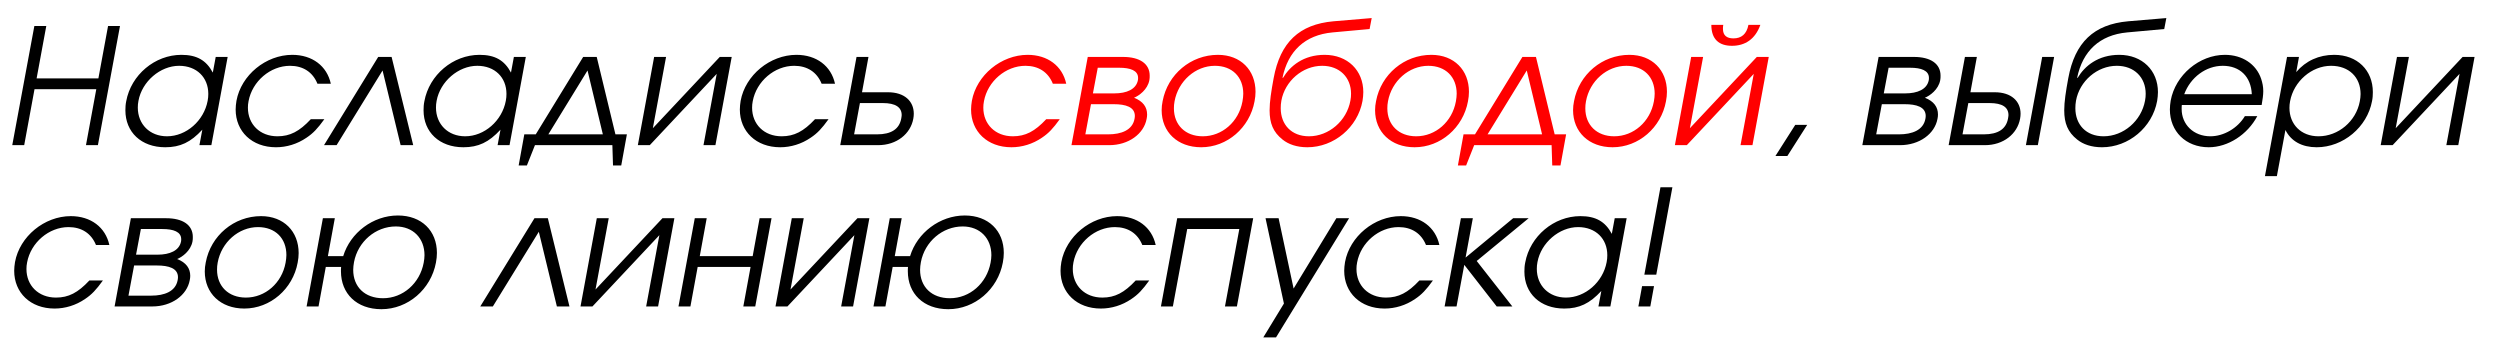 <?xml version="1.0" encoding="UTF-8"?> <svg xmlns="http://www.w3.org/2000/svg" width="775" height="107" viewBox="0 0 775 107" fill="none"><rect x="0" y="0" width="775" height="107" fill="#333333" stroke="none"/> <g clip-path="url(#clip0_227_406)"> <rect width="1920" height="7261" transform="translate(-107 -479)" fill="white"></rect> <path d="M3.8 45L10.65 8.05H14.35L11.35 24.3H30.5L33.5 8.05H37.2L30.35 45H26.65L29.85 27.65H10.7L7.5 45H3.8ZM70.572 17.65L65.522 45H61.822L62.721 40.2C59.121 44.1 55.871 45.65 51.221 45.65C43.772 45.65 38.871 40.95 38.871 34.2C38.871 33.3 38.922 32.35 39.121 31.4C40.621 23.2 48.022 17 56.221 17C60.971 17 63.922 18.65 65.972 22.5L66.871 17.65H70.572ZM55.522 20.4C49.672 20.4 44.022 25.25 42.922 31.25C42.772 31.95 42.721 32.7 42.721 33.35C42.721 38.5 46.422 42.25 51.772 42.25C57.721 42.25 63.221 37.45 64.371 31.25C64.522 30.5 64.572 29.8 64.572 29.1C64.572 24 60.971 20.4 55.522 20.4ZM96.352 36.95H100.552C98.452 39.85 97.102 41.3 95.002 42.7C92.152 44.65 88.852 45.65 85.552 45.65C78.102 45.65 73.052 40.75 73.052 33.95C73.052 33.1 73.152 32.2 73.302 31.25C74.752 23.3 82.402 17 90.602 17C96.802 17 101.352 20.45 102.552 25.95H98.402C96.952 22.35 93.952 20.4 89.902 20.4C83.802 20.4 78.202 25.2 77.052 31.35C76.902 32.05 76.852 32.75 76.852 33.4C76.852 38.5 80.552 42.25 86.002 42.25C89.902 42.25 92.802 40.75 96.352 36.95ZM128.095 45H124.195L118.595 21.85L104.345 45H100.445L117.245 17.65H121.395L128.095 45ZM163.003 17.65L157.953 45H154.253L155.153 40.2C151.553 44.1 148.303 45.65 143.653 45.65C136.203 45.65 131.303 40.95 131.303 34.2C131.303 33.3 131.353 32.35 131.553 31.4C133.053 23.2 140.453 17 148.653 17C153.403 17 156.353 18.65 158.403 22.5L159.303 17.65H163.003ZM147.953 20.4C142.103 20.4 136.453 25.25 135.353 31.25C135.203 31.95 135.153 32.7 135.153 33.35C135.153 38.5 138.853 42.25 144.203 42.25C150.153 42.25 155.653 37.45 156.803 31.25C156.953 30.5 157.003 29.8 157.003 29.1C157.003 24 153.403 20.4 147.953 20.4ZM189.834 45H165.834L163.334 51.3H160.784L162.534 41.65H166.084L180.784 17.65H184.984L190.784 41.65H194.334L192.584 51.3H190.034L189.834 45ZM186.884 41.65L182.134 21.85L169.984 41.65H186.884ZM223.13 17.65H226.83L221.78 45H218.08L222.18 22.9L201.43 45H197.73L202.78 17.65H206.48L202.38 39.75L223.13 17.65ZM252.651 36.95H256.851C254.751 39.85 253.401 41.3 251.301 42.7C248.451 44.65 245.151 45.65 241.851 45.65C234.401 45.65 229.351 40.75 229.351 33.95C229.351 33.1 229.451 32.2 229.601 31.25C231.051 23.3 238.701 17 246.901 17C253.101 17 257.651 20.45 258.851 25.95H254.701C253.251 22.35 250.251 20.4 246.201 20.4C240.101 20.4 234.501 25.2 233.351 31.35C233.201 32.05 233.151 32.75 233.151 33.4C233.151 38.5 236.851 42.25 242.301 42.25C246.201 42.25 249.101 40.75 252.651 36.95ZM266.574 31.95L264.774 41.65H271.874C276.374 41.65 278.774 39.95 279.374 36.8C279.424 36.4 279.524 36.05 279.524 35.7C279.524 33.25 277.624 31.95 273.674 31.95H266.574ZM275.274 28.6C280.374 28.6 283.274 31.35 283.274 35.25C283.274 35.75 283.224 36.25 283.124 36.8C282.274 41.5 277.974 45 272.224 45H260.474L265.524 17.65H269.224L267.224 28.6H275.274ZM550.386 48.35L556.536 38.7H560.236L554.086 48.35H550.386ZM583.37 32.3L581.62 41.65H588.67C592.77 41.65 596.22 40.35 596.87 36.85C596.92 36.55 596.97 36.25 596.97 35.95C596.97 33.15 594.12 32.3 590.42 32.3H583.37ZM601.47 24.85C600.92 27.8 598.22 29.7 596.72 30.3C599.52 31.4 600.77 33.2 600.77 35.5C600.77 35.95 600.72 36.4 600.62 36.85C599.77 41.5 595.02 45 589.02 45H577.32L582.37 17.65H593.32C598.47 17.65 601.57 19.75 601.57 23.45C601.57 23.9 601.57 24.35 601.47 24.85ZM597.92 24.85C597.97 24.6 597.97 24.4 597.97 24.15C597.97 21.85 595.57 21 592.12 21H585.47L583.97 28.95H590.62C594.42 28.95 597.37 27.7 597.92 24.85ZM610.178 31.95L608.378 41.65H614.978C619.478 41.65 621.878 39.95 622.478 36.8C622.528 36.4 622.628 36.05 622.628 35.7C622.628 33.25 620.728 31.95 616.778 31.95H610.178ZM618.378 28.6C623.478 28.6 626.378 31.35 626.378 35.25C626.378 35.75 626.328 36.25 626.228 36.8C625.378 41.5 621.078 45 615.328 45H604.078L609.128 17.65H612.828L610.828 28.6H618.378ZM636.778 17.65L631.728 45H628.028L633.078 17.65H636.778ZM670.913 9L659.413 10.05C650.863 10.85 645.613 15.85 643.913 24.1L644.063 24.15C646.263 20.45 650.413 17 656.963 17C664.113 17 668.963 21.85 668.963 28.55C668.963 29.45 668.863 30.35 668.713 31.3C667.213 39.5 659.863 45.65 651.613 45.65C648.363 45.65 645.763 44.75 643.913 43.25C641.013 40.95 639.913 38.2 639.913 34.2C639.913 31.55 640.413 28.3 641.163 24.25C643.213 13.1 649.113 7.55 659.713 6.6L671.563 5.6L670.913 9ZM652.113 42.25C658.263 42.25 663.813 37.5 664.963 31.2C665.113 30.45 665.163 29.75 665.163 29.05C665.163 24 661.613 20.4 656.213 20.4C650.113 20.4 644.663 25.15 643.563 31.2C643.413 32 643.363 32.8 643.363 33.55C643.363 38.6 646.663 42.25 652.113 42.25ZM701.112 32.55H676.362C676.312 32.95 676.312 33.4 676.312 33.8C676.312 38.6 680.012 42.25 685.212 42.25C689.362 42.25 693.662 39.75 695.912 36H699.762C696.712 41.75 690.662 45.65 684.712 45.65C677.562 45.65 672.662 40.7 672.662 33.95C672.662 33.05 672.762 32.15 672.912 31.2C674.362 23.25 681.812 17 689.712 17C695.112 17 699.412 19.85 700.962 24.45C701.362 25.7 701.612 26.85 701.612 28.25C701.612 29.45 701.412 30.85 701.112 32.55ZM677.112 29.2H698.062C697.812 23.75 694.362 20.4 689.062 20.4C683.862 20.4 679.062 23.95 677.112 29.2ZM708.981 17.65H712.681L711.831 22.35C714.781 18.85 718.881 17 723.581 17C730.781 17 735.581 21.8 735.581 28.55C735.581 29.45 735.531 30.4 735.331 31.35C733.831 39.4 726.381 45.65 718.181 45.65C713.631 45.65 710.231 43.8 708.481 40.3L705.831 54.6H702.131L708.981 17.65ZM722.631 20.4C716.631 20.4 711.081 25.2 709.931 31.35C709.781 32.1 709.731 32.75 709.731 33.45C709.731 38.55 713.331 42.25 718.731 42.25C724.881 42.25 730.381 37.6 731.531 31.45C731.681 30.65 731.781 29.9 731.781 29.15C731.781 23.95 728.181 20.4 722.631 20.4ZM763.413 17.65H767.113L762.063 45H758.363L762.463 22.9L741.713 45H738.013L743.063 17.65H746.763L742.663 39.75L763.413 17.65ZM27.7 86.95H31.9C29.8 89.85 28.45 91.3 26.35 92.7C23.5 94.65 20.2 95.65 16.9 95.65C9.45 95.65 4.4 90.75 4.4 83.95C4.4 83.1 4.5 82.2 4.65 81.25C6.1 73.3 13.75 67 21.95 67C28.15 67 32.7 70.45 33.9 75.95H29.75C28.3 72.35 25.3 70.4 21.25 70.4C15.15 70.4 9.55 75.2 8.4 81.35C8.25 82.05 8.2 82.75 8.2 83.4C8.2 88.5 11.9 92.25 17.35 92.25C21.25 92.25 24.15 90.75 27.7 86.95ZM41.573 82.3L39.823 91.65H46.873C50.973 91.65 54.423 90.35 55.073 86.85C55.123 86.55 55.173 86.25 55.173 85.95C55.173 83.15 52.323 82.3 48.623 82.3H41.573ZM59.673 74.85C59.123 77.8 56.423 79.7 54.923 80.3C57.723 81.4 58.973 83.2 58.973 85.5C58.973 85.95 58.923 86.4 58.823 86.85C57.973 91.5 53.223 95 47.223 95H35.523L40.573 67.65H51.523C56.673 67.65 59.773 69.75 59.773 73.45C59.773 73.9 59.773 74.35 59.673 74.85ZM56.123 74.85C56.173 74.6 56.173 74.4 56.173 74.15C56.173 71.85 53.773 71 50.323 71H43.673L42.173 78.95H48.823C52.623 78.95 55.573 77.7 56.123 74.85ZM80.931 67C87.981 67 92.581 71.75 92.581 78.45C92.581 79.4 92.481 80.4 92.281 81.4C90.781 89.6 83.781 95.65 75.731 95.65C68.381 95.65 63.481 90.9 63.481 84.15C63.481 83.25 63.581 82.3 63.781 81.35C65.331 73.05 72.531 67 80.931 67ZM79.981 70.4C73.981 70.4 68.631 75.1 67.481 81.4C67.331 82.15 67.281 82.9 67.281 83.6C67.281 88.7 70.781 92.25 76.231 92.25C82.231 92.25 87.381 87.75 88.531 81.45C88.681 80.6 88.781 79.8 88.781 79.05C88.781 73.9 85.381 70.4 79.981 70.4ZM122.695 70.2C116.445 70.2 110.945 74.9 109.745 81.25C109.595 82.1 109.495 82.9 109.495 83.65C109.495 88.9 113.045 92.45 118.745 92.45C124.895 92.45 130.145 87.85 131.345 81.45C131.495 80.65 131.595 79.85 131.595 79.1C131.595 73.9 128.095 70.2 122.695 70.2ZM123.345 66.8C130.695 66.8 135.445 71.55 135.445 78.4C135.445 79.35 135.345 80.35 135.145 81.4C133.595 89.7 126.445 95.85 118.245 95.85C110.545 95.85 105.695 91 105.695 84.1C105.695 83.65 105.695 83.2 105.745 82.75H100.995L98.745 95H95.044L100.095 67.65H103.795L101.645 79.4H106.395C108.595 72.15 115.645 66.8 123.345 66.8ZM176.533 95H172.633L167.033 71.85L152.783 95H148.883L165.683 67.65H169.833L176.533 95ZM205.357 67.65H209.057L204.007 95H200.307L204.407 72.9L183.657 95H179.957L185.007 67.65H188.707L184.607 89.75L205.357 67.65ZM234.128 95H230.428L232.678 82.75H216.278L214.028 95H210.328L215.378 67.65H219.078L216.928 79.4H233.328L235.478 67.65H239.178L234.128 95ZM265.806 67.65H269.506L264.456 95H260.756L264.856 72.9L244.106 95H240.406L245.456 67.65H249.156L245.056 89.75L265.806 67.65ZM298.427 70.2C292.177 70.2 286.677 74.9 285.477 81.25C285.327 82.1 285.227 82.9 285.227 83.65C285.227 88.9 288.777 92.45 294.477 92.45C300.627 92.45 305.877 87.85 307.077 81.45C307.227 80.65 307.327 79.85 307.327 79.1C307.327 73.9 303.827 70.2 298.427 70.2ZM299.077 66.8C306.427 66.8 311.177 71.55 311.177 78.4C311.177 79.35 311.077 80.35 310.877 81.4C309.327 89.7 302.177 95.85 293.977 95.85C286.277 95.85 281.427 91 281.427 84.1C281.427 83.65 281.427 83.2 281.477 82.75H276.727L274.477 95H270.777L275.827 67.65H279.527L277.377 79.4H282.127C284.327 72.15 291.377 66.8 299.077 66.8ZM352.065 86.95H356.265C354.165 89.85 352.815 91.3 350.715 92.7C347.865 94.65 344.565 95.65 341.265 95.65C333.815 95.65 328.765 90.75 328.765 83.95C328.765 83.1 328.865 82.2 329.015 81.25C330.465 73.3 338.115 67 346.315 67C352.515 67 357.065 70.45 358.265 75.95H354.115C352.665 72.35 349.665 70.4 345.615 70.4C339.515 70.4 333.915 75.2 332.765 81.35C332.615 82.05 332.565 82.75 332.565 83.4C332.565 88.5 336.265 92.25 341.715 92.25C345.615 92.25 348.515 90.75 352.065 86.95ZM383.438 95H379.738L384.188 71H368.038L363.588 95H359.888L364.938 67.65H388.488L383.438 95ZM391.616 104.6L398.016 94.1L392.316 67.65H396.366L401.016 89.45L414.266 67.65H418.216L395.566 104.6H391.616ZM440.005 86.95H444.205C442.105 89.85 440.755 91.3 438.655 92.7C435.805 94.65 432.505 95.65 429.205 95.65C421.755 95.65 416.705 90.75 416.705 83.95C416.705 83.1 416.805 82.2 416.955 81.25C418.405 73.3 426.055 67 434.255 67C440.455 67 445.005 70.45 446.205 75.95H442.055C440.605 72.35 437.605 70.4 433.555 70.4C427.455 70.4 421.855 75.2 420.705 81.35C420.555 82.05 420.505 82.75 420.505 83.4C420.505 88.5 424.205 92.25 429.655 92.25C433.555 92.25 436.455 90.75 440.005 86.95ZM452.878 67.65H456.578L454.328 79.85L469.078 67.65H473.878L457.778 80.9L468.828 95H463.978L453.928 82.1L451.528 95H447.828L452.878 67.65ZM504.263 67.65L499.213 95H495.513L496.413 90.2C492.813 94.1 489.563 95.65 484.913 95.65C477.463 95.65 472.563 90.95 472.563 84.2C472.563 83.3 472.613 82.35 472.813 81.4C474.313 73.2 481.713 67 489.913 67C494.663 67 497.613 68.65 499.663 72.5L500.563 67.65H504.263ZM489.213 70.4C483.363 70.4 477.713 75.25 476.613 81.25C476.463 81.95 476.413 82.7 476.413 83.35C476.413 88.5 480.113 92.25 485.463 92.25C491.413 92.25 496.913 87.45 498.063 81.25C498.213 80.5 498.263 79.8 498.263 79.1C498.263 74 494.663 70.4 489.213 70.4ZM507.894 95L509.044 88.7H512.744L511.594 95H507.894ZM509.744 85.15L514.744 58.05H518.444L513.444 85.15H509.744Z" fill="black"></path> <path d="M324.331 36.95H328.531C326.431 39.85 325.081 41.3 322.981 42.7C320.131 44.65 316.831 45.65 313.531 45.65C306.081 45.65 301.031 40.75 301.031 33.95C301.031 33.1 301.131 32.2 301.281 31.25C302.731 23.3 310.381 17 318.581 17C324.781 17 329.331 20.45 330.531 25.95H326.381C324.931 22.35 321.931 20.4 317.881 20.4C311.781 20.4 306.181 25.2 305.031 31.35C304.881 32.05 304.831 32.75 304.831 33.4C304.831 38.5 308.531 42.25 313.981 42.25C317.881 42.25 320.781 40.75 324.331 36.95ZM338.204 32.3L336.454 41.65H343.504C347.604 41.65 351.054 40.35 351.704 36.85C351.754 36.55 351.804 36.25 351.804 35.95C351.804 33.15 348.954 32.3 345.254 32.3H338.204ZM356.304 24.85C355.754 27.8 353.054 29.7 351.554 30.3C354.354 31.4 355.604 33.2 355.604 35.5C355.604 35.95 355.554 36.4 355.454 36.85C354.604 41.5 349.854 45 343.854 45H332.154L337.204 17.65H348.154C353.304 17.65 356.404 19.75 356.404 23.45C356.404 23.9 356.404 24.35 356.304 24.85ZM352.754 24.85C352.804 24.6 352.804 24.4 352.804 24.15C352.804 21.85 350.404 21 346.954 21H340.304L338.804 28.95H345.454C349.254 28.95 352.204 27.7 352.754 24.85ZM377.562 17C384.612 17 389.212 21.75 389.212 28.45C389.212 29.4 389.112 30.4 388.912 31.4C387.412 39.6 380.412 45.65 372.362 45.65C365.012 45.65 360.112 40.9 360.112 34.15C360.112 33.25 360.212 32.3 360.412 31.35C361.962 23.05 369.162 17 377.562 17ZM376.612 20.4C370.612 20.4 365.262 25.1 364.112 31.4C363.962 32.15 363.912 32.9 363.912 33.6C363.912 38.7 367.412 42.25 372.862 42.25C378.862 42.25 384.012 37.75 385.162 31.45C385.312 30.6 385.412 29.8 385.412 29.05C385.412 23.9 382.012 20.4 376.612 20.4ZM424.575 9L413.075 10.05C404.525 10.85 399.275 15.85 397.575 24.1L397.725 24.15C399.925 20.45 404.075 17 410.625 17C417.775 17 422.625 21.85 422.625 28.55C422.625 29.45 422.525 30.35 422.375 31.3C420.875 39.5 413.525 45.65 405.275 45.65C402.025 45.65 399.425 44.75 397.575 43.25C394.675 40.95 393.575 38.2 393.575 34.2C393.575 31.55 394.075 28.3 394.825 24.25C396.875 13.1 402.775 7.55 413.375 6.6L425.225 5.6L424.575 9ZM405.775 42.25C411.925 42.25 417.475 37.5 418.625 31.2C418.775 30.45 418.825 29.75 418.825 29.05C418.825 24 415.275 20.4 409.875 20.4C403.775 20.4 398.325 25.15 397.225 31.2C397.075 32 397.025 32.8 397.025 33.55C397.025 38.6 400.325 42.25 405.775 42.25ZM443.724 17C450.774 17 455.374 21.75 455.374 28.45C455.374 29.4 455.274 30.4 455.074 31.4C453.574 39.6 446.574 45.65 438.524 45.65C431.174 45.65 426.274 40.9 426.274 34.15C426.274 33.25 426.374 32.3 426.574 31.35C428.124 23.05 435.324 17 443.724 17ZM442.774 20.4C436.774 20.4 431.424 25.1 430.274 31.4C430.124 32.15 430.074 32.9 430.074 33.6C430.074 38.7 433.574 42.25 439.024 42.25C445.024 42.25 450.174 37.75 451.324 31.45C451.474 30.6 451.574 29.8 451.574 29.05C451.574 23.9 448.174 20.4 442.774 20.4ZM480.996 45H456.996L454.496 51.3H451.946L453.696 41.65H457.246L471.946 17.65H476.146L481.946 41.65H485.496L483.746 51.3H481.196L480.996 45ZM478.046 41.65L473.296 21.85L461.146 41.65H478.046ZM505.101 17C512.151 17 516.751 21.75 516.751 28.45C516.751 29.4 516.651 30.4 516.451 31.4C514.951 39.6 507.951 45.65 499.901 45.65C492.551 45.65 487.651 40.9 487.651 34.15C487.651 33.25 487.751 32.3 487.951 31.35C489.501 23.05 496.701 17 505.101 17ZM504.151 20.4C498.151 20.4 492.801 25.1 491.651 31.4C491.501 32.15 491.451 32.9 491.451 33.6C491.451 38.7 494.951 42.25 500.401 42.25C506.401 42.25 511.551 37.75 512.701 31.45C512.851 30.6 512.951 29.8 512.951 29.05C512.951 23.9 509.551 20.4 504.151 20.4ZM530.514 7.7H534.214C534.114 8.15 534.114 8.55 534.114 8.95C534.114 11 535.314 11.9 537.364 11.9C539.814 11.9 541.464 10.6 542.014 7.7H545.714C544.114 12.2 540.914 14.2 536.914 14.2C532.914 14.2 530.514 12.2 530.514 7.7ZM544.614 17.65H548.314L543.264 45H539.564L543.664 22.9L522.914 45H519.214L524.264 17.65H527.964L523.864 39.75L544.614 17.65Z" fill="#FF0000"></path> </g> <defs> <clipPath id="clip0_227_406"> <rect width="1920" height="7261" fill="white" transform="translate(-107 -479)"></rect> </clipPath> </defs> </svg> 